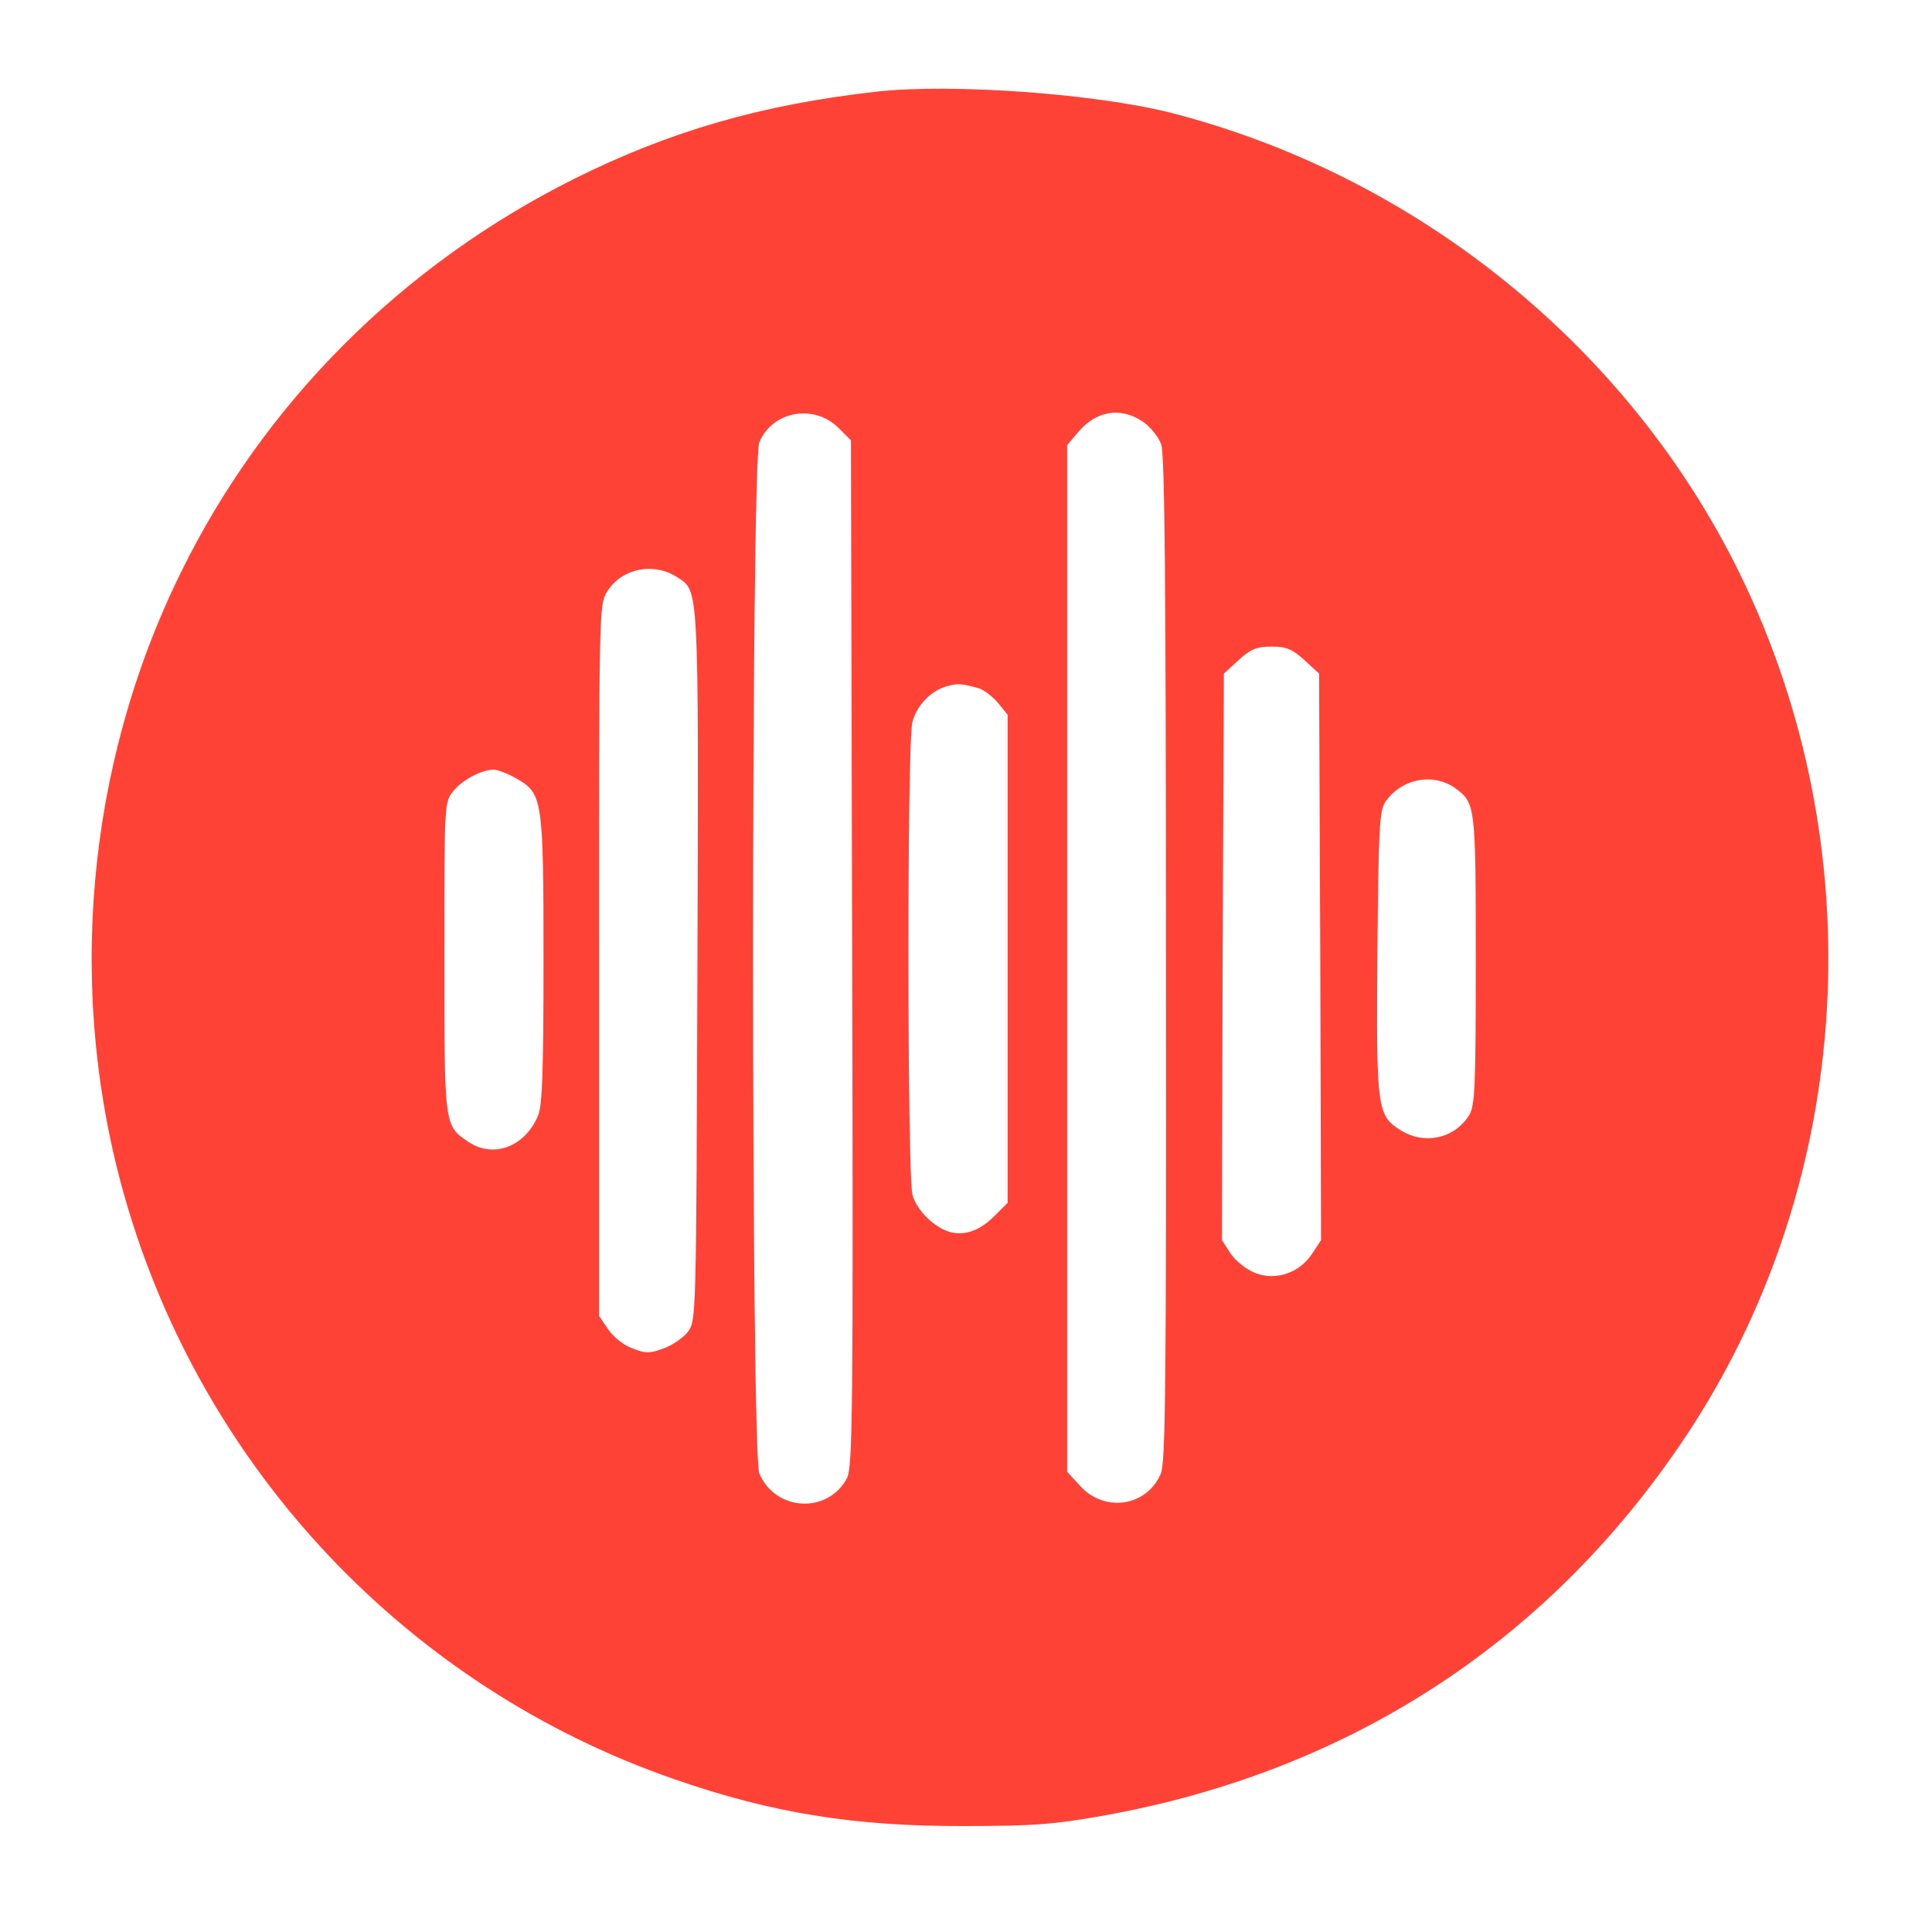 <?xml version="1.0" standalone="no"?>
<!DOCTYPE svg PUBLIC "-//W3C//DTD SVG 20010904//EN"
 "http://www.w3.org/TR/2001/REC-SVG-20010904/DTD/svg10.dtd">
<svg version="1.0" xmlns="http://www.w3.org/2000/svg"
 width="487pt" height="481pt" viewBox="0 0 487 481"
 preserveAspectRatio="xMidYMid meet">

<g transform="translate(0,481) scale(0.1,-0.1)"
fill="#ff4136" stroke="none">
<path d="M2210 4579 c-287 -32 -521 -99 -763 -220 -434 -217 -782 -565 -992
-994 -239 -487 -289 -1057 -139 -1578 197 -684 714 -1230 1384 -1462 247 -86
456 -119 730 -118 174 0 227 4 350 26 628 112 1137 447 1481 974 414 636 462
1468 124 2158 -280 571 -814 1002 -1435 1161 -191 48 -551 74 -740 53z m-96
-848 l31 -31 3 -1293 c3 -1171 1 -1295 -13 -1323 -48 -91 -181 -84 -221 12
-21 51 -21 2549 0 2599 33 79 138 98 200 36z m767 16 c19 -13 39 -38 46 -57 9
-26 12 -347 12 -1298 1 -1077 -1 -1268 -13 -1297 -35 -82 -141 -99 -203 -31
l-33 36 0 1294 0 1294 27 32 c46 55 108 65 164 27z m-1174 -392 c55 -36 54
-10 51 -979 -3 -890 -3 -895 -24 -923 -11 -15 -39 -34 -61 -42 -35 -13 -46
-13 -79 0 -22 8 -48 29 -61 48 l-23 34 0 896 c0 881 0 897 20 929 36 59 117
76 177 37z m1581 -209 l37 -34 3 -714 2 -714 -23 -35 c-32 -48 -91 -68 -143
-48 -22 9 -48 29 -62 49 l-22 34 2 714 3 714 37 34 c31 28 45 34 83 34 38 0
52 -6 83 -34z m-821 -71 c12 -3 34 -20 48 -36 l25 -31 0 -615 0 -615 -33 -33
c-37 -37 -74 -50 -111 -41 -39 10 -85 54 -96 94 -13 49 -14 1144 0 1193 12 42
46 77 86 89 29 8 38 7 81 -5z m-1166 -227 c67 -38 69 -50 69 -459 0 -282 -3
-367 -14 -392 -33 -78 -113 -108 -176 -65 -60 41 -60 36 -60 464 0 386 0 392
22 419 22 28 70 54 102 55 10 0 36 -10 57 -22z m2369 -26 c49 -37 50 -43 50
-430 0 -319 -2 -367 -16 -392 -36 -59 -111 -77 -172 -40 -61 38 -63 52 -60
448 3 321 5 359 21 382 41 58 121 73 177 32z"/>
</g>
</svg>
